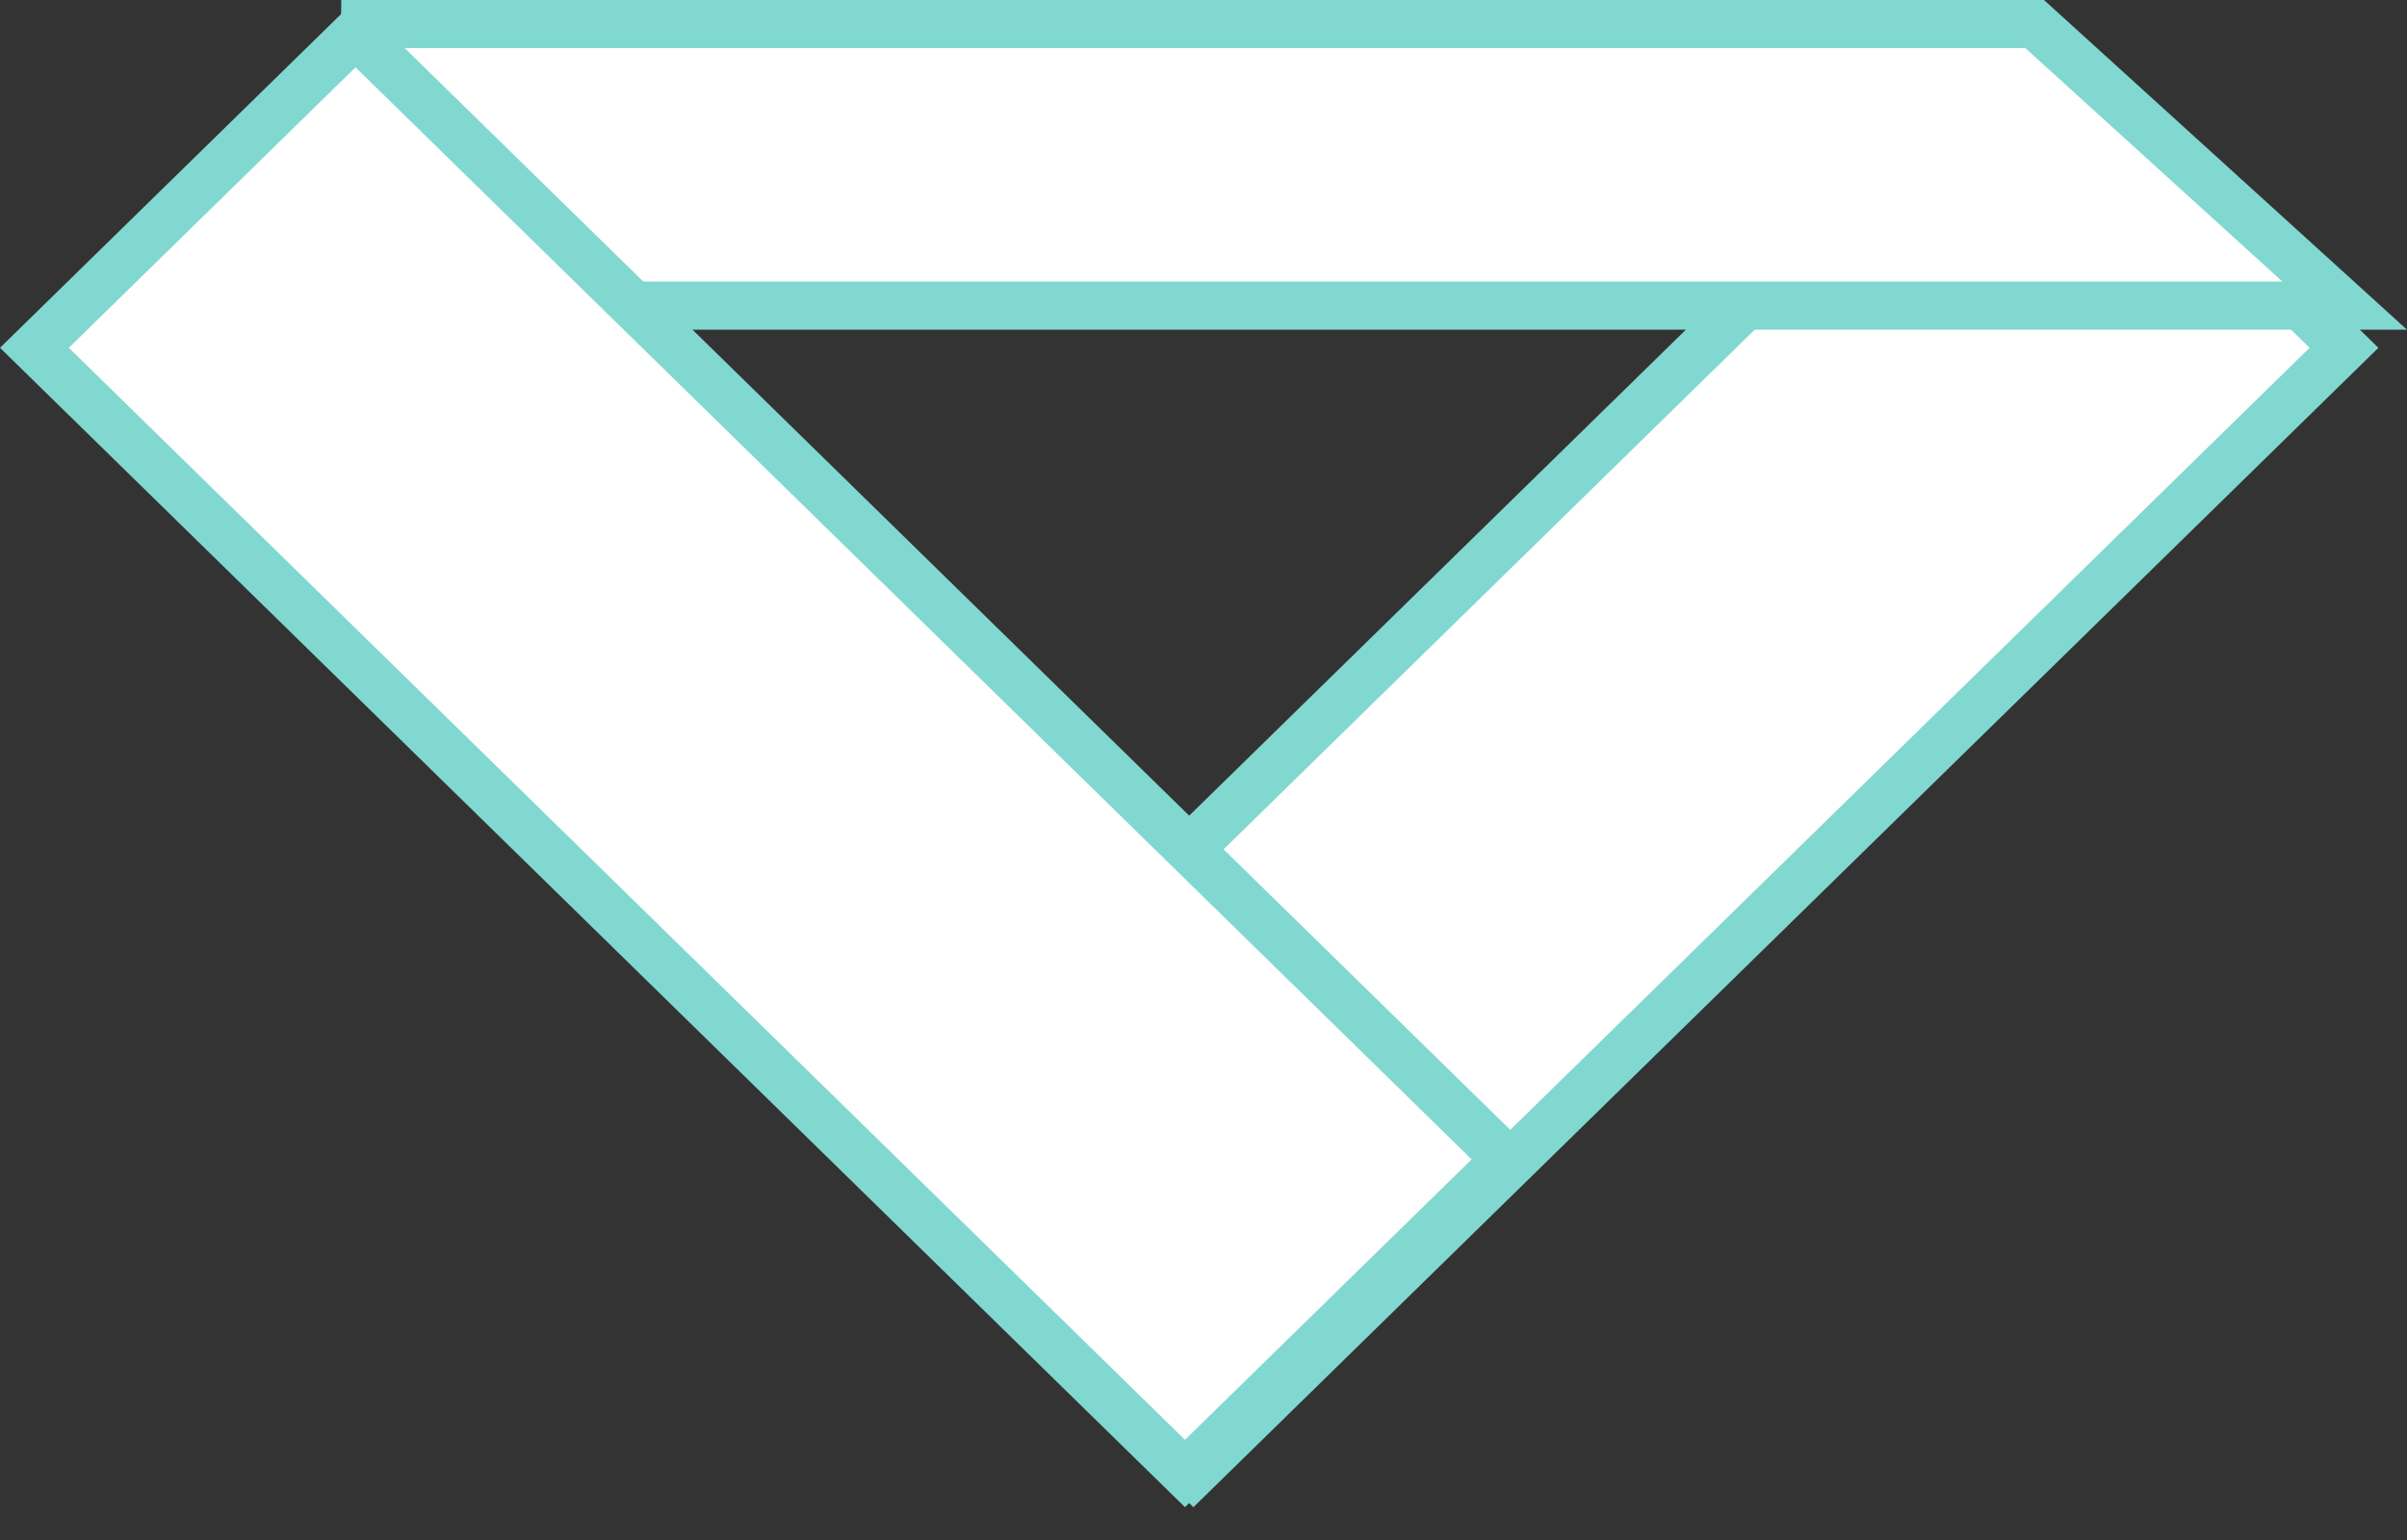 <svg width="50" height="32" viewBox="0 0 50 32" fill="none" xmlns="http://www.w3.org/2000/svg">
<rect x="0" y="0" width="50" height="32" fill="#333333" stroke="none"/>
<path d="M42.021 0.699L48.691 7.227L24.79 30.619L18.12 24.091L42.021 0.699Z" fill="white" stroke="#81D8D0"/>
<path d="M7.583 0.5L42.266 0.5L48.706 6.351L7.507 6.351L7.583 0.5Z" fill="white" stroke="#81D8D0"/>
<path d="M0.715 7.227L7.385 0.699L31.285 24.091L24.615 30.618L0.715 7.227Z" fill="white" stroke="#81D8D0"/>
</svg>
